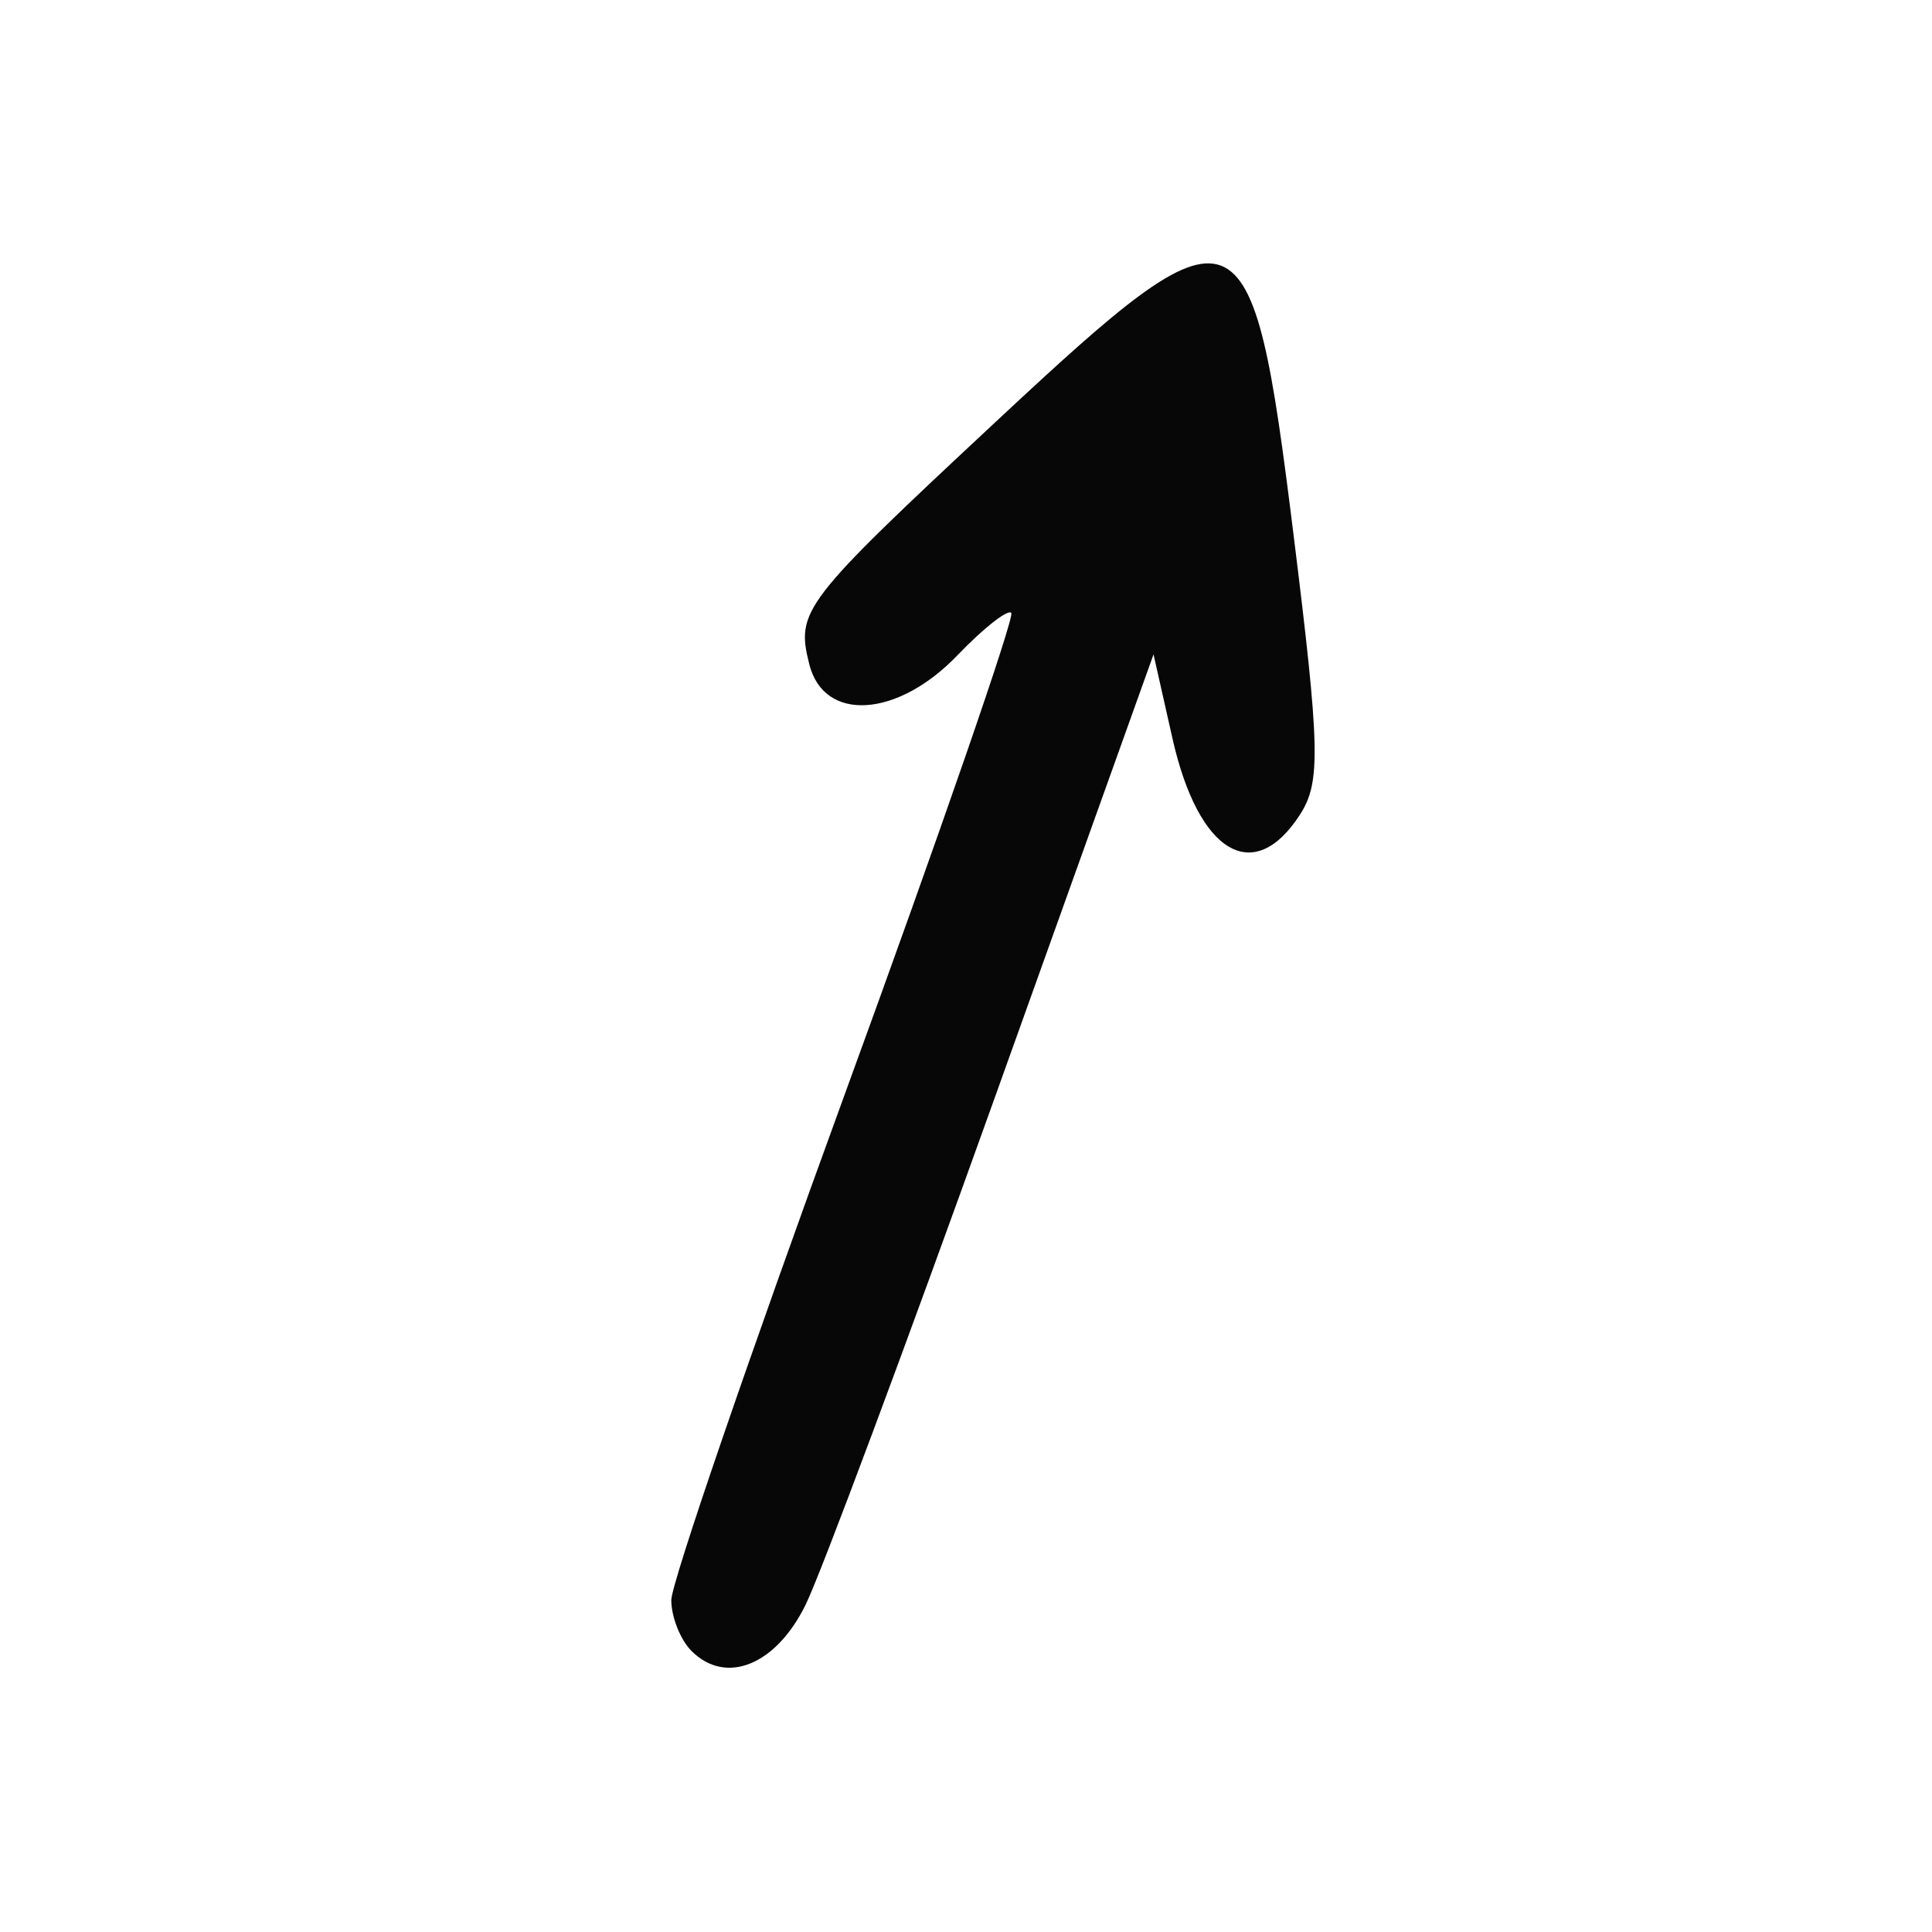 <?xml version="1.0" encoding="UTF-8" standalone="no"?>
<!-- Created with Inkscape (http://www.inkscape.org/) -->

<svg
   xmlns:dc="http://purl.org/dc/elements/1.1/"
   xmlns:cc="http://creativecommons.org/ns#"
   xmlns:rdf="http://www.w3.org/1999/02/22-rdf-syntax-ns#"
   xmlns:svg="http://www.w3.org/2000/svg"
   xmlns="http://www.w3.org/2000/svg"
   xmlns:sodipodi="http://sodipodi.sourceforge.net/DTD/sodipodi-0.dtd"
   xmlns:inkscape="http://www.inkscape.org/namespaces/inkscape"
   width="118"
   height="118"
   id="svg2818"
   version="1.1"
   inkscape:version="0.47 r22583"
   sodipodi:docname="Battement simple.svg">
  <defs
     id="defs2820">
    <inkscape:perspective
       sodipodi:type="inkscape:persp3d"
       inkscape:vp_x="0 : 240 : 1"
       inkscape:vp_y="0 : 1000 : 0"
       inkscape:vp_z="640 : 240 : 1"
       inkscape:persp3d-origin="320 : 160 : 1"
       id="perspective2826" />
    <inkscape:perspective
       id="perspective2836"
       inkscape:persp3d-origin="0.5 : 0.33333333 : 1"
       inkscape:vp_z="1 : 0.5 : 1"
       inkscape:vp_y="0 : 1000 : 0"
       inkscape:vp_x="0 : 0.5 : 1"
       sodipodi:type="inkscape:persp3d" />
  </defs>
  <sodipodi:namedview
     id="base"
     pagecolor="#ffffff"
     bordercolor="#666666"
     borderopacity="1.0"
     inkscape:pageopacity="0.0"
     inkscape:pageshadow="2"
     inkscape:zoom="0.77472527"
     inkscape:cx="320"
     inkscape:cy="240"
     inkscape:current-layer="layer1"
     inkscape:document-units="px"
     showgrid="false"
     inkscape:window-width="1024"
     inkscape:window-height="712"
     inkscape:window-x="-4"
     inkscape:window-y="-4"
     inkscape:window-maximized="1" />
  <g
     id="layer1"
     inkscape:label="Layer 1"
     inkscape:groupmode="layer">
    <path
       id="path2878"
       d="M 42.238,100.838 C 41.557,100.157 41,98.758 41,97.729 c 0,-1.029 4.765,-14.924 10.589,-30.878 5.824,-15.954 10.403,-29.192 10.177,-29.419 -0.226,-0.226 -1.7,0.934 -3.276,2.578 -3.68,3.841 -8.168,4.12 -9.061,0.562 -0.824,-3.282 -0.441,-3.78 11.464,-14.881 14.902,-13.896 15.549,-13.649 18.105,6.913 1.627,13.089 1.676,15.168 0.403,17.146 -2.826,4.391 -6.21,2.373 -7.791,-4.647 L 70.454,39.968 60.688,67.234 C 55.316,82.23 50.151,96.075 49.21,98 c -1.807,3.697 -4.868,4.943 -6.972,2.838 z"
       style="fill:#070707" />
  </g>
</svg>
